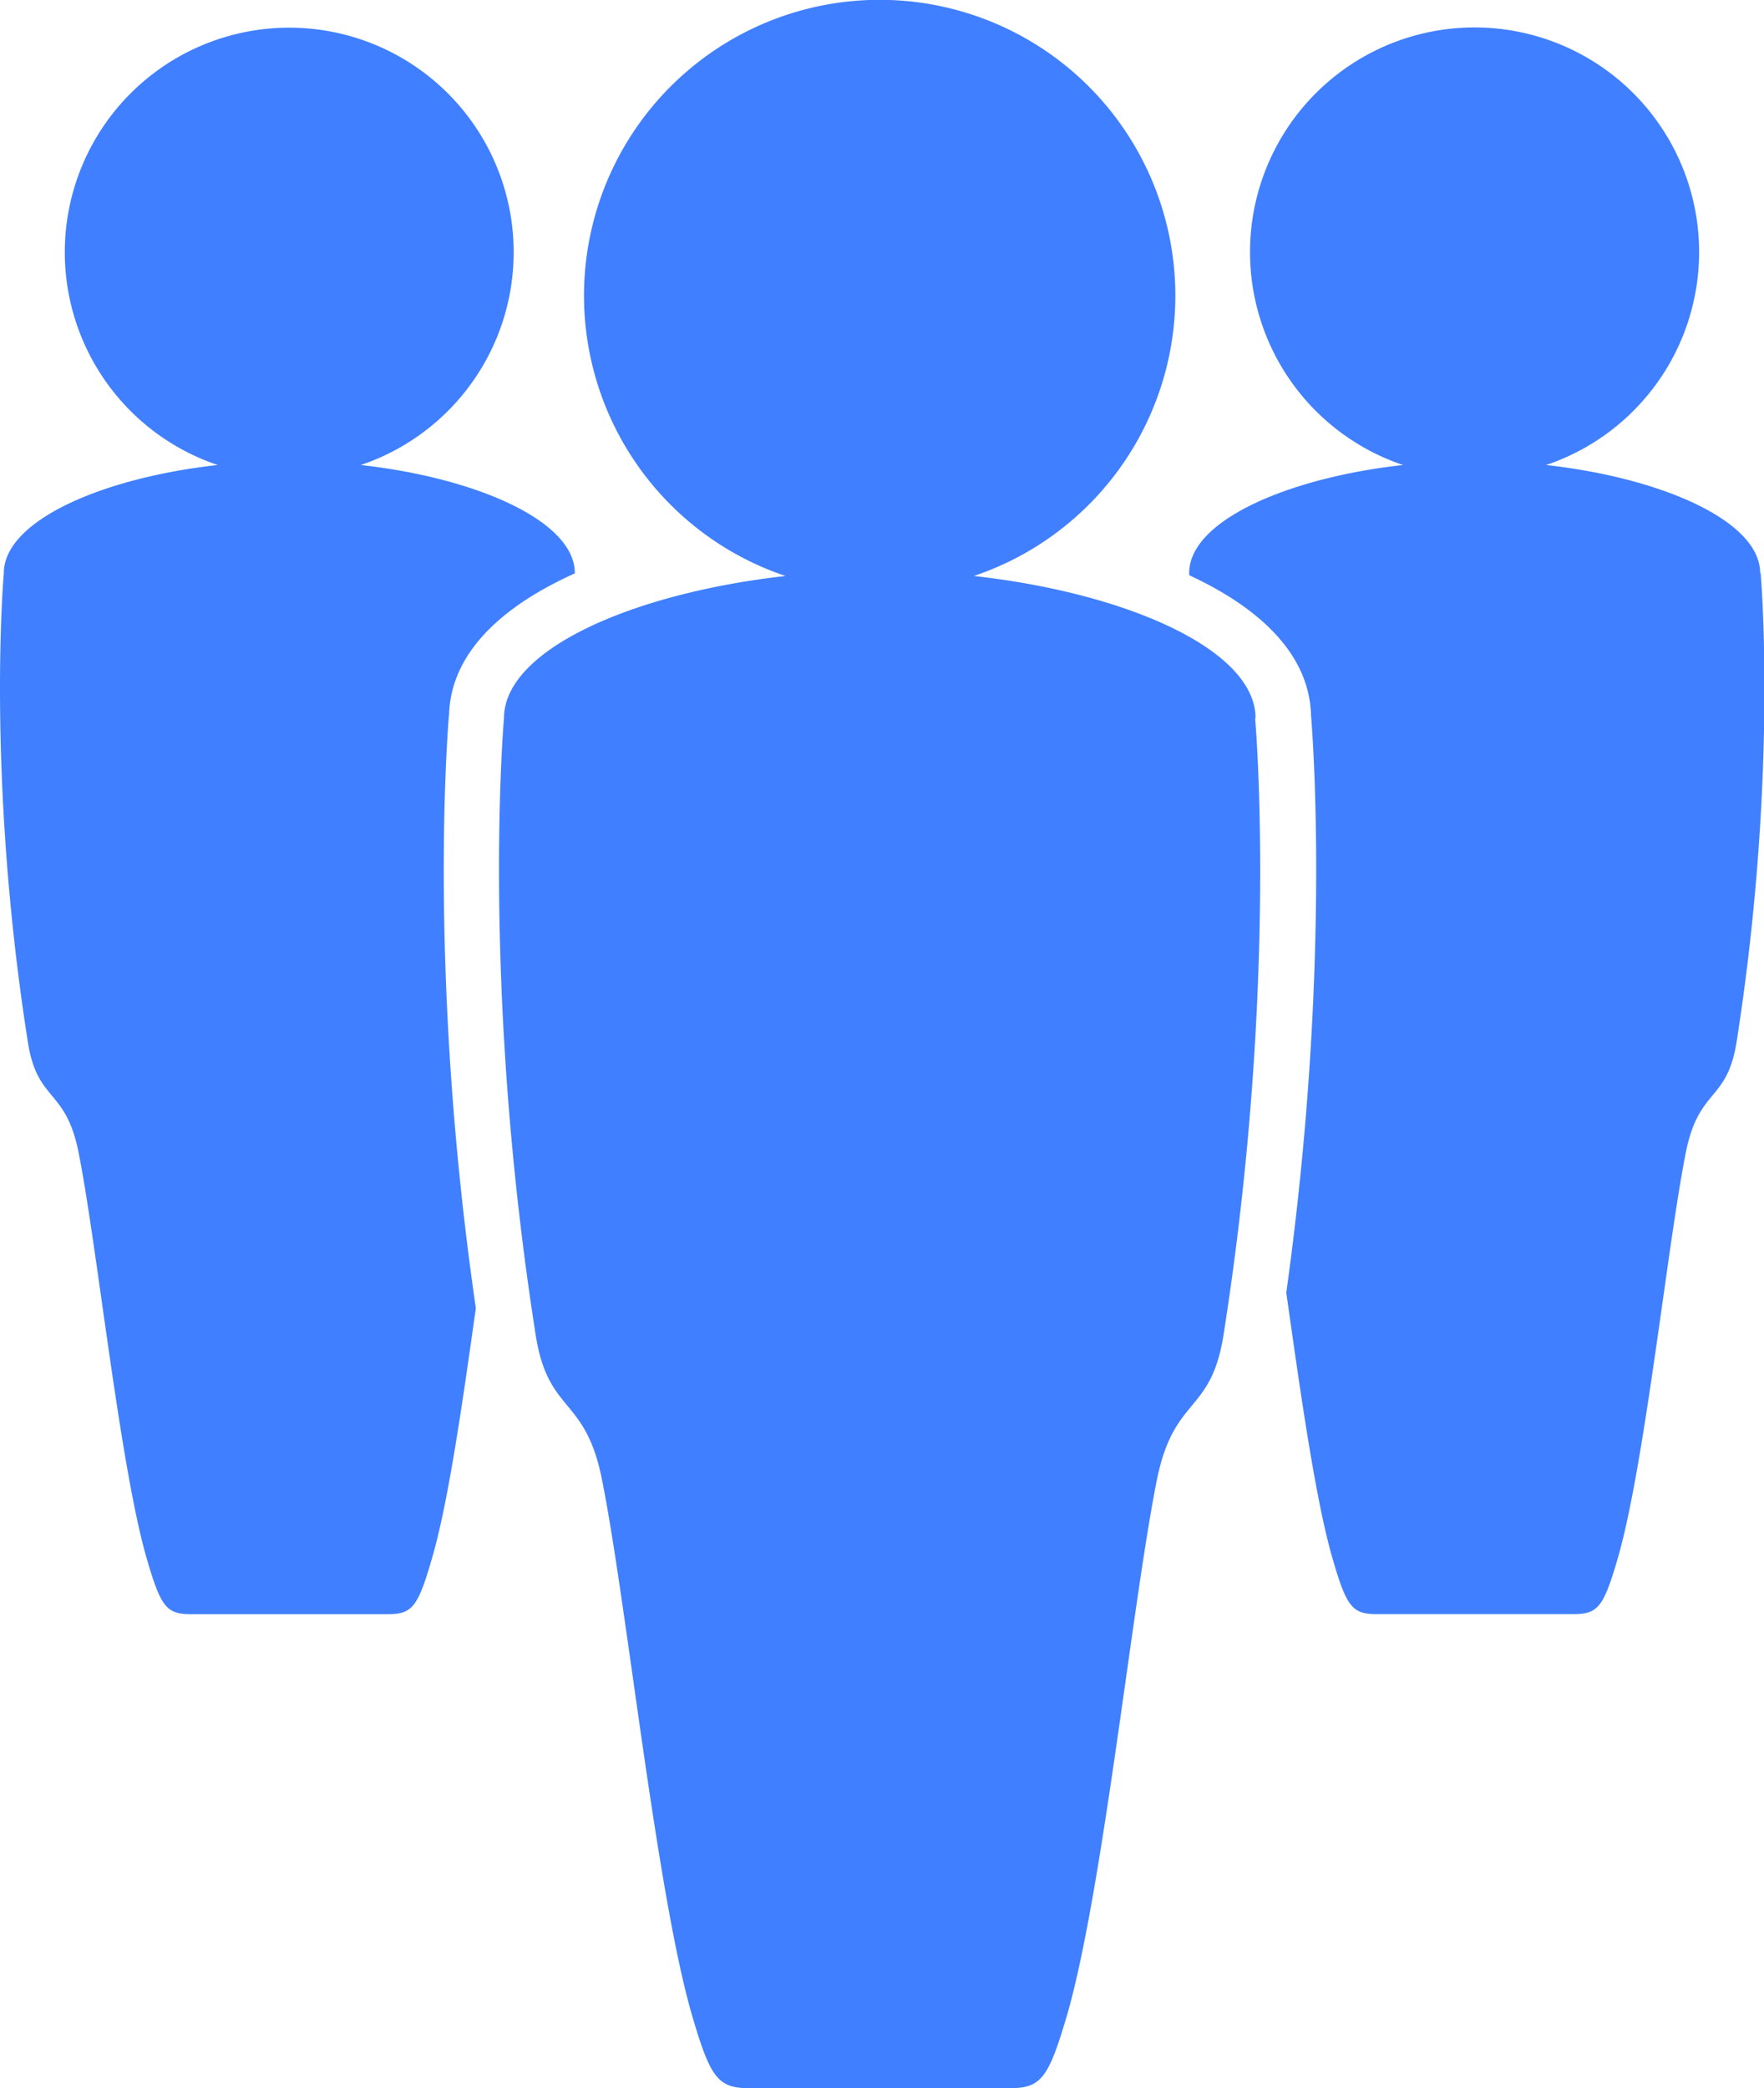 <?xml version="1.0" encoding="UTF-8"?>
<svg xmlns="http://www.w3.org/2000/svg" id="Layer_1" data-name="Layer 1" viewBox="0 0 318.48 376.85">
  <defs>
    <style>.cls-1{fill:#407fff;}</style>
  </defs>
  <title>AttractTalent_407fff_400x400</title>
  <path class="cls-1" d="M267.44,141.18c0-12.33-23.17-22.58-50.86-25.66a53.38,53.38,0,1,0-34,0c-27.66,3.1-50.83,13.33-50.83,25.66,0,0-4.24,47.84,5.72,111.3,2.25,14.41,9,10.89,12,26.25,4.45,22.25,9.84,74.84,16.31,96.81,3.24,11,4.59,12.89,10.27,12.89h47c5.68,0,7-1.84,10.27-12.89,6.47-22,11.84-74.56,16.29-96.81,3.07-15.36,9.8-11.84,12.05-26.25,10-63.46,5.7-111.3,5.7-111.3" transform="translate(-40.76 -11.57)"></path>
  <path class="cls-1" d="M121.83,140.69c.26-11.38,9.74-19.81,22.71-25.64V115c0-9.36-17.61-17.16-38.64-19.51a40.52,40.52,0,1,0-25.84,0C59,97.83,41.45,105.63,41.45,115c0,0-3.24,36.35,4.33,84.57,1.71,11,6.82,8.28,9.16,19.95,3.37,16.9,7.48,56.88,12.38,73.57,2.47,8.4,3.49,9.79,7.81,9.79h35.75c4.31,0,5.34-1.39,7.79-9.79,3-10.06,5.63-28.59,8-45.42-8.48-58.45-5.26-102.07-4.86-107" transform="translate(-40.76 -11.57)"></path>
  <path class="cls-1" d="M358.55,115c0-9.36-17.61-17.16-38.65-19.51a40.54,40.54,0,1,0-25.83,0c-21,2.33-38.61,10.13-38.61,19.49,0,0,0,.16,0,.4,12.57,5.82,21.7,14.15,22,25.3.4,4.81,3.51,47.13-4.47,104.17,2.49,17.54,5.28,37.59,8.42,48.22,2.45,8.4,3.49,9.8,7.8,9.8h35.74c4.32,0,5.34-1.4,7.81-9.8,4.92-16.69,9-56.67,12.38-73.57,2.34-11.67,7.45-9,9.16-19.95,7.57-48.22,4.33-84.57,4.33-84.57" transform="translate(-40.76 -11.57)"></path>
</svg>
